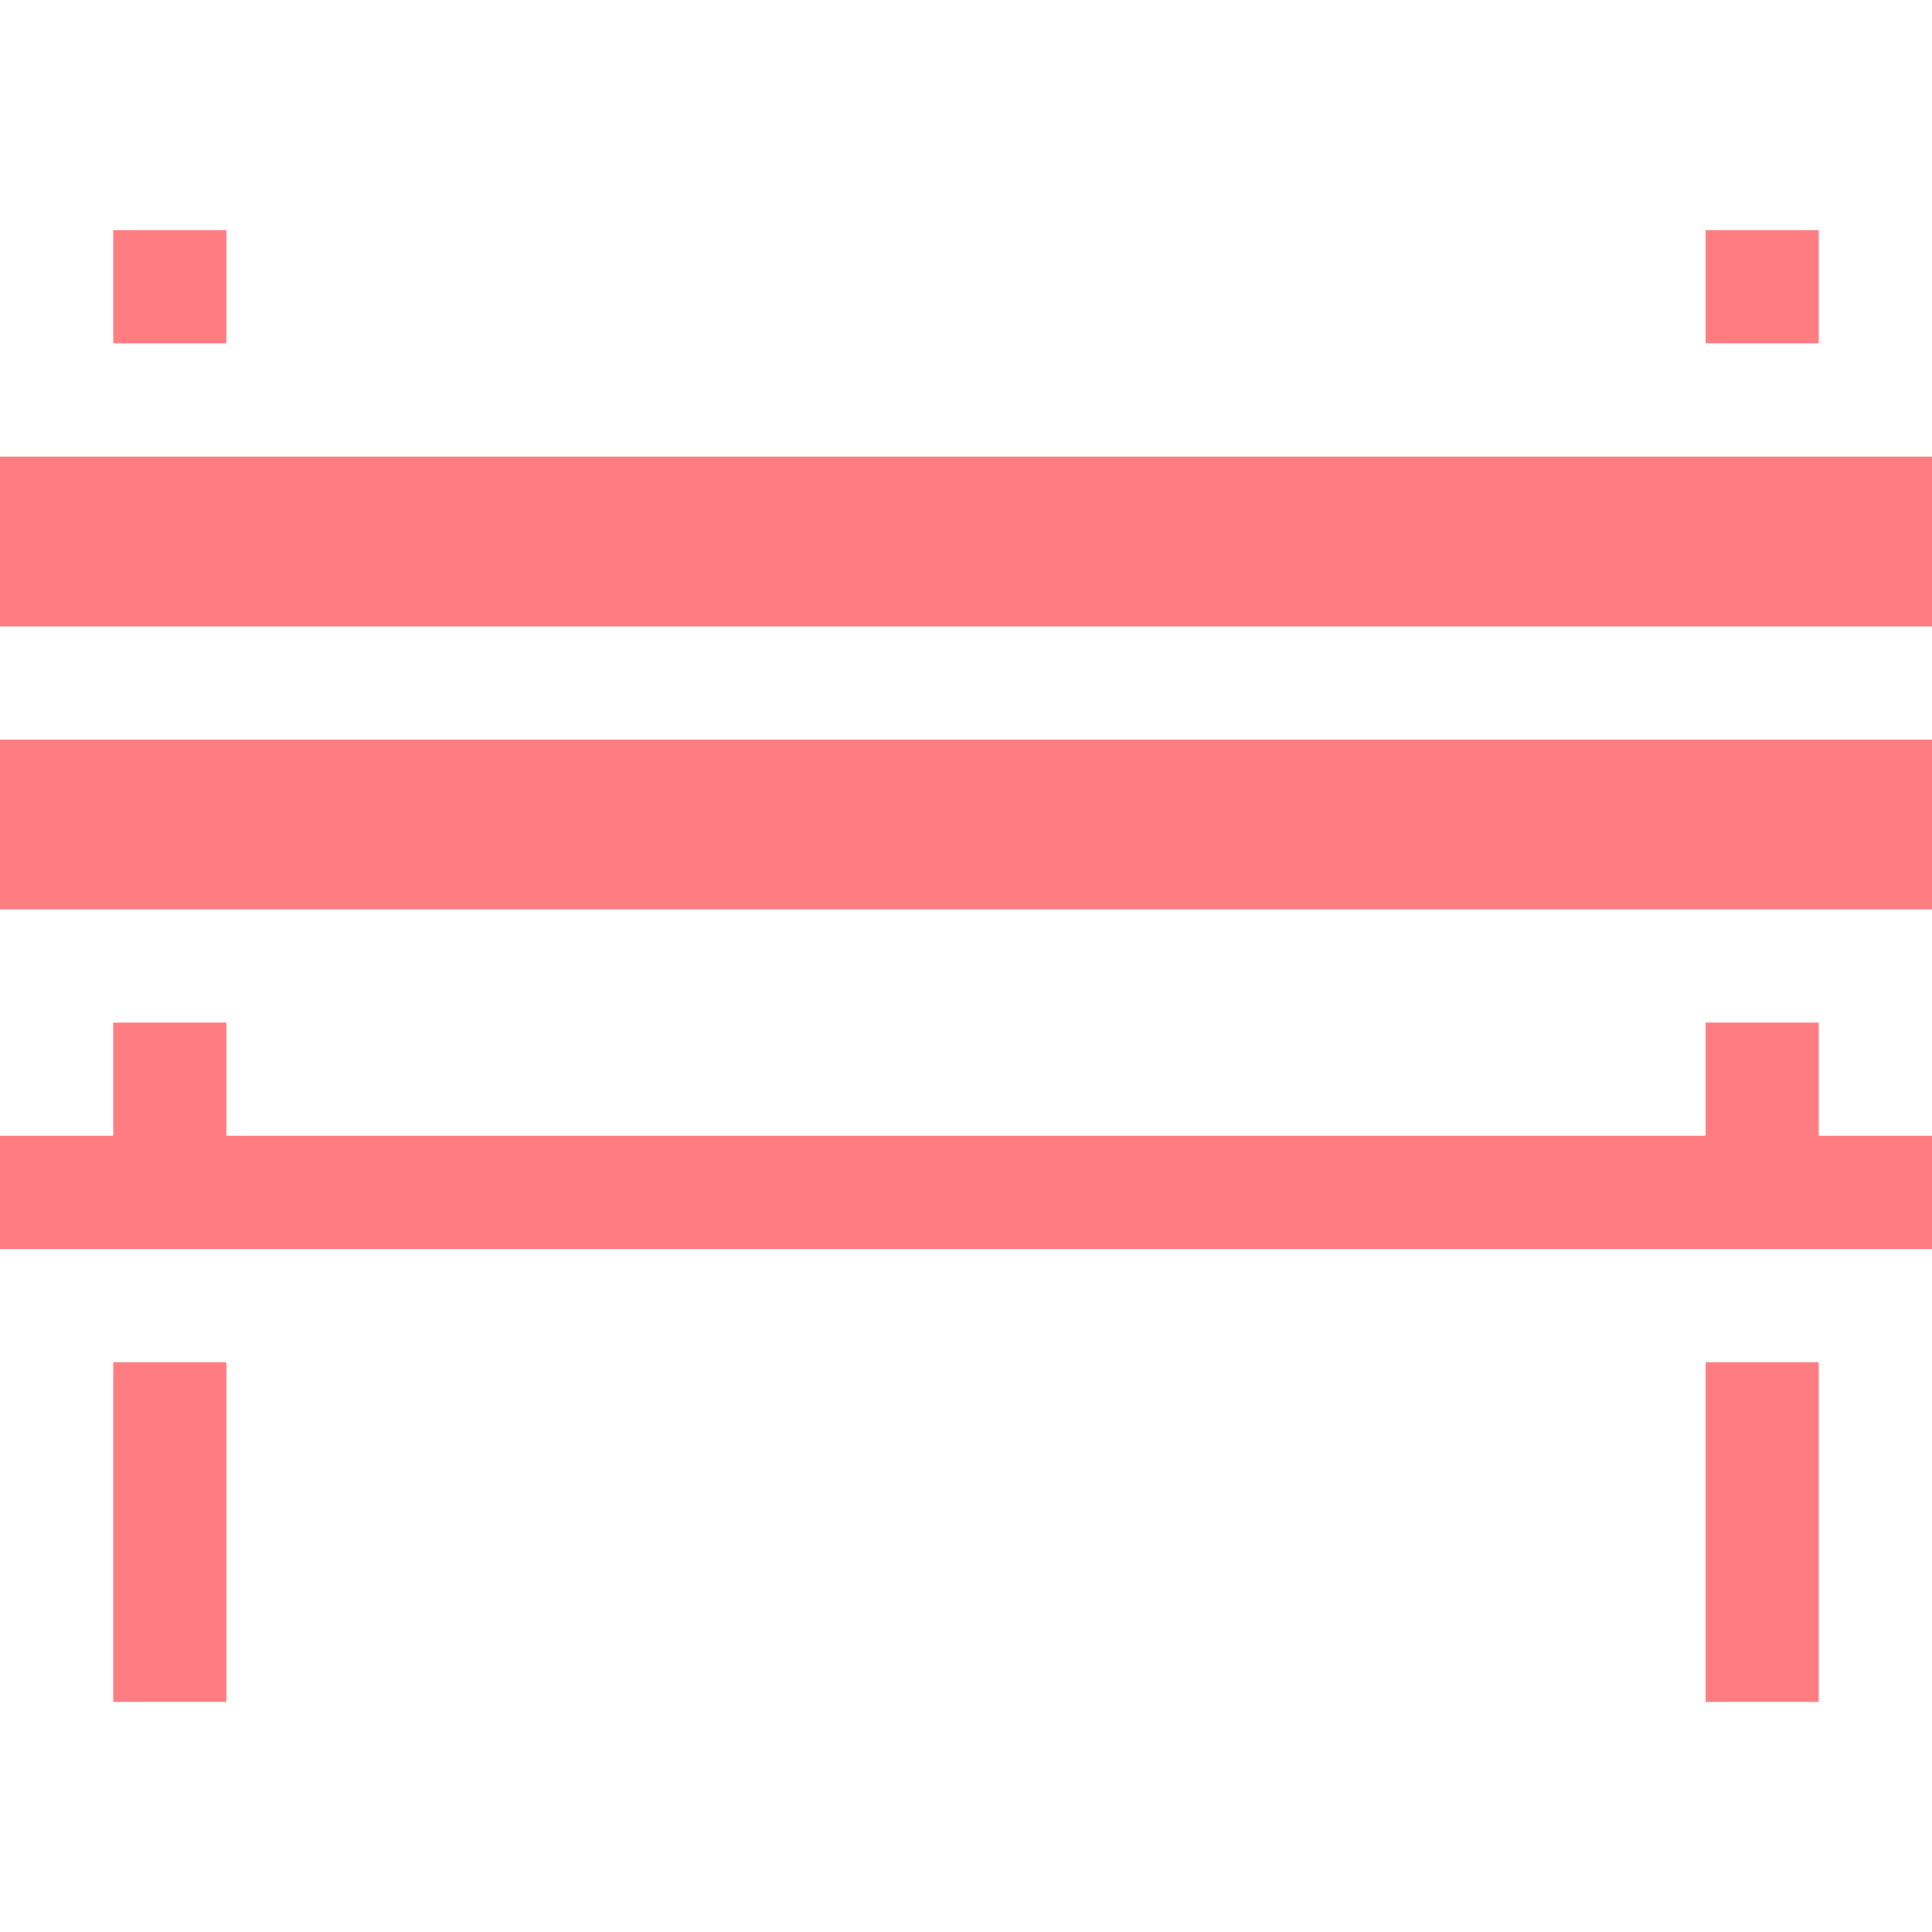 <?xml version="1.0" encoding="utf-8"?>
<!-- Generator: Adobe Illustrator 23.0.0, SVG Export Plug-In . SVG Version: 6.00 Build 0)  -->
<svg version="1.1" id="Capa_1" xmlns="http://www.w3.org/2000/svg" xmlns:xlink="http://www.w3.org/1999/xlink" x="0px" y="0px"
	 viewBox="0 0 512 512" style="enable-background:new 0 0 512 512;" xml:space="preserve">
<style type="text/css">
	.st0{fill:#FF7C80;}
</style>
<g>
	<g>
		<rect y="196" class="st0" width="512" height="45"/>
	</g>
</g>
<g>
	<g>
		<rect y="121" class="st0" width="512" height="45"/>
	</g>
</g>
<g>
	<g>
		<rect x="30" y="61" class="st0" width="30" height="30"/>
	</g>
</g>
<g>
	<g>
		<rect x="30" y="361" class="st0" width="30" height="90"/>
	</g>
</g>
<g>
	<g>
		<rect x="452" y="61" class="st0" width="30" height="30"/>
	</g>
</g>
<g>
	<g>
		<polygon class="st0" points="482,301 482,271 452,271 452,301 60,301 60,271 30,271 30,301 0,301 0,331 512,331 512,301 		"/>
	</g>
</g>
<g>
	<g>
		<rect x="452" y="361" class="st0" width="30" height="90"/>
	</g>
</g>
</svg>
